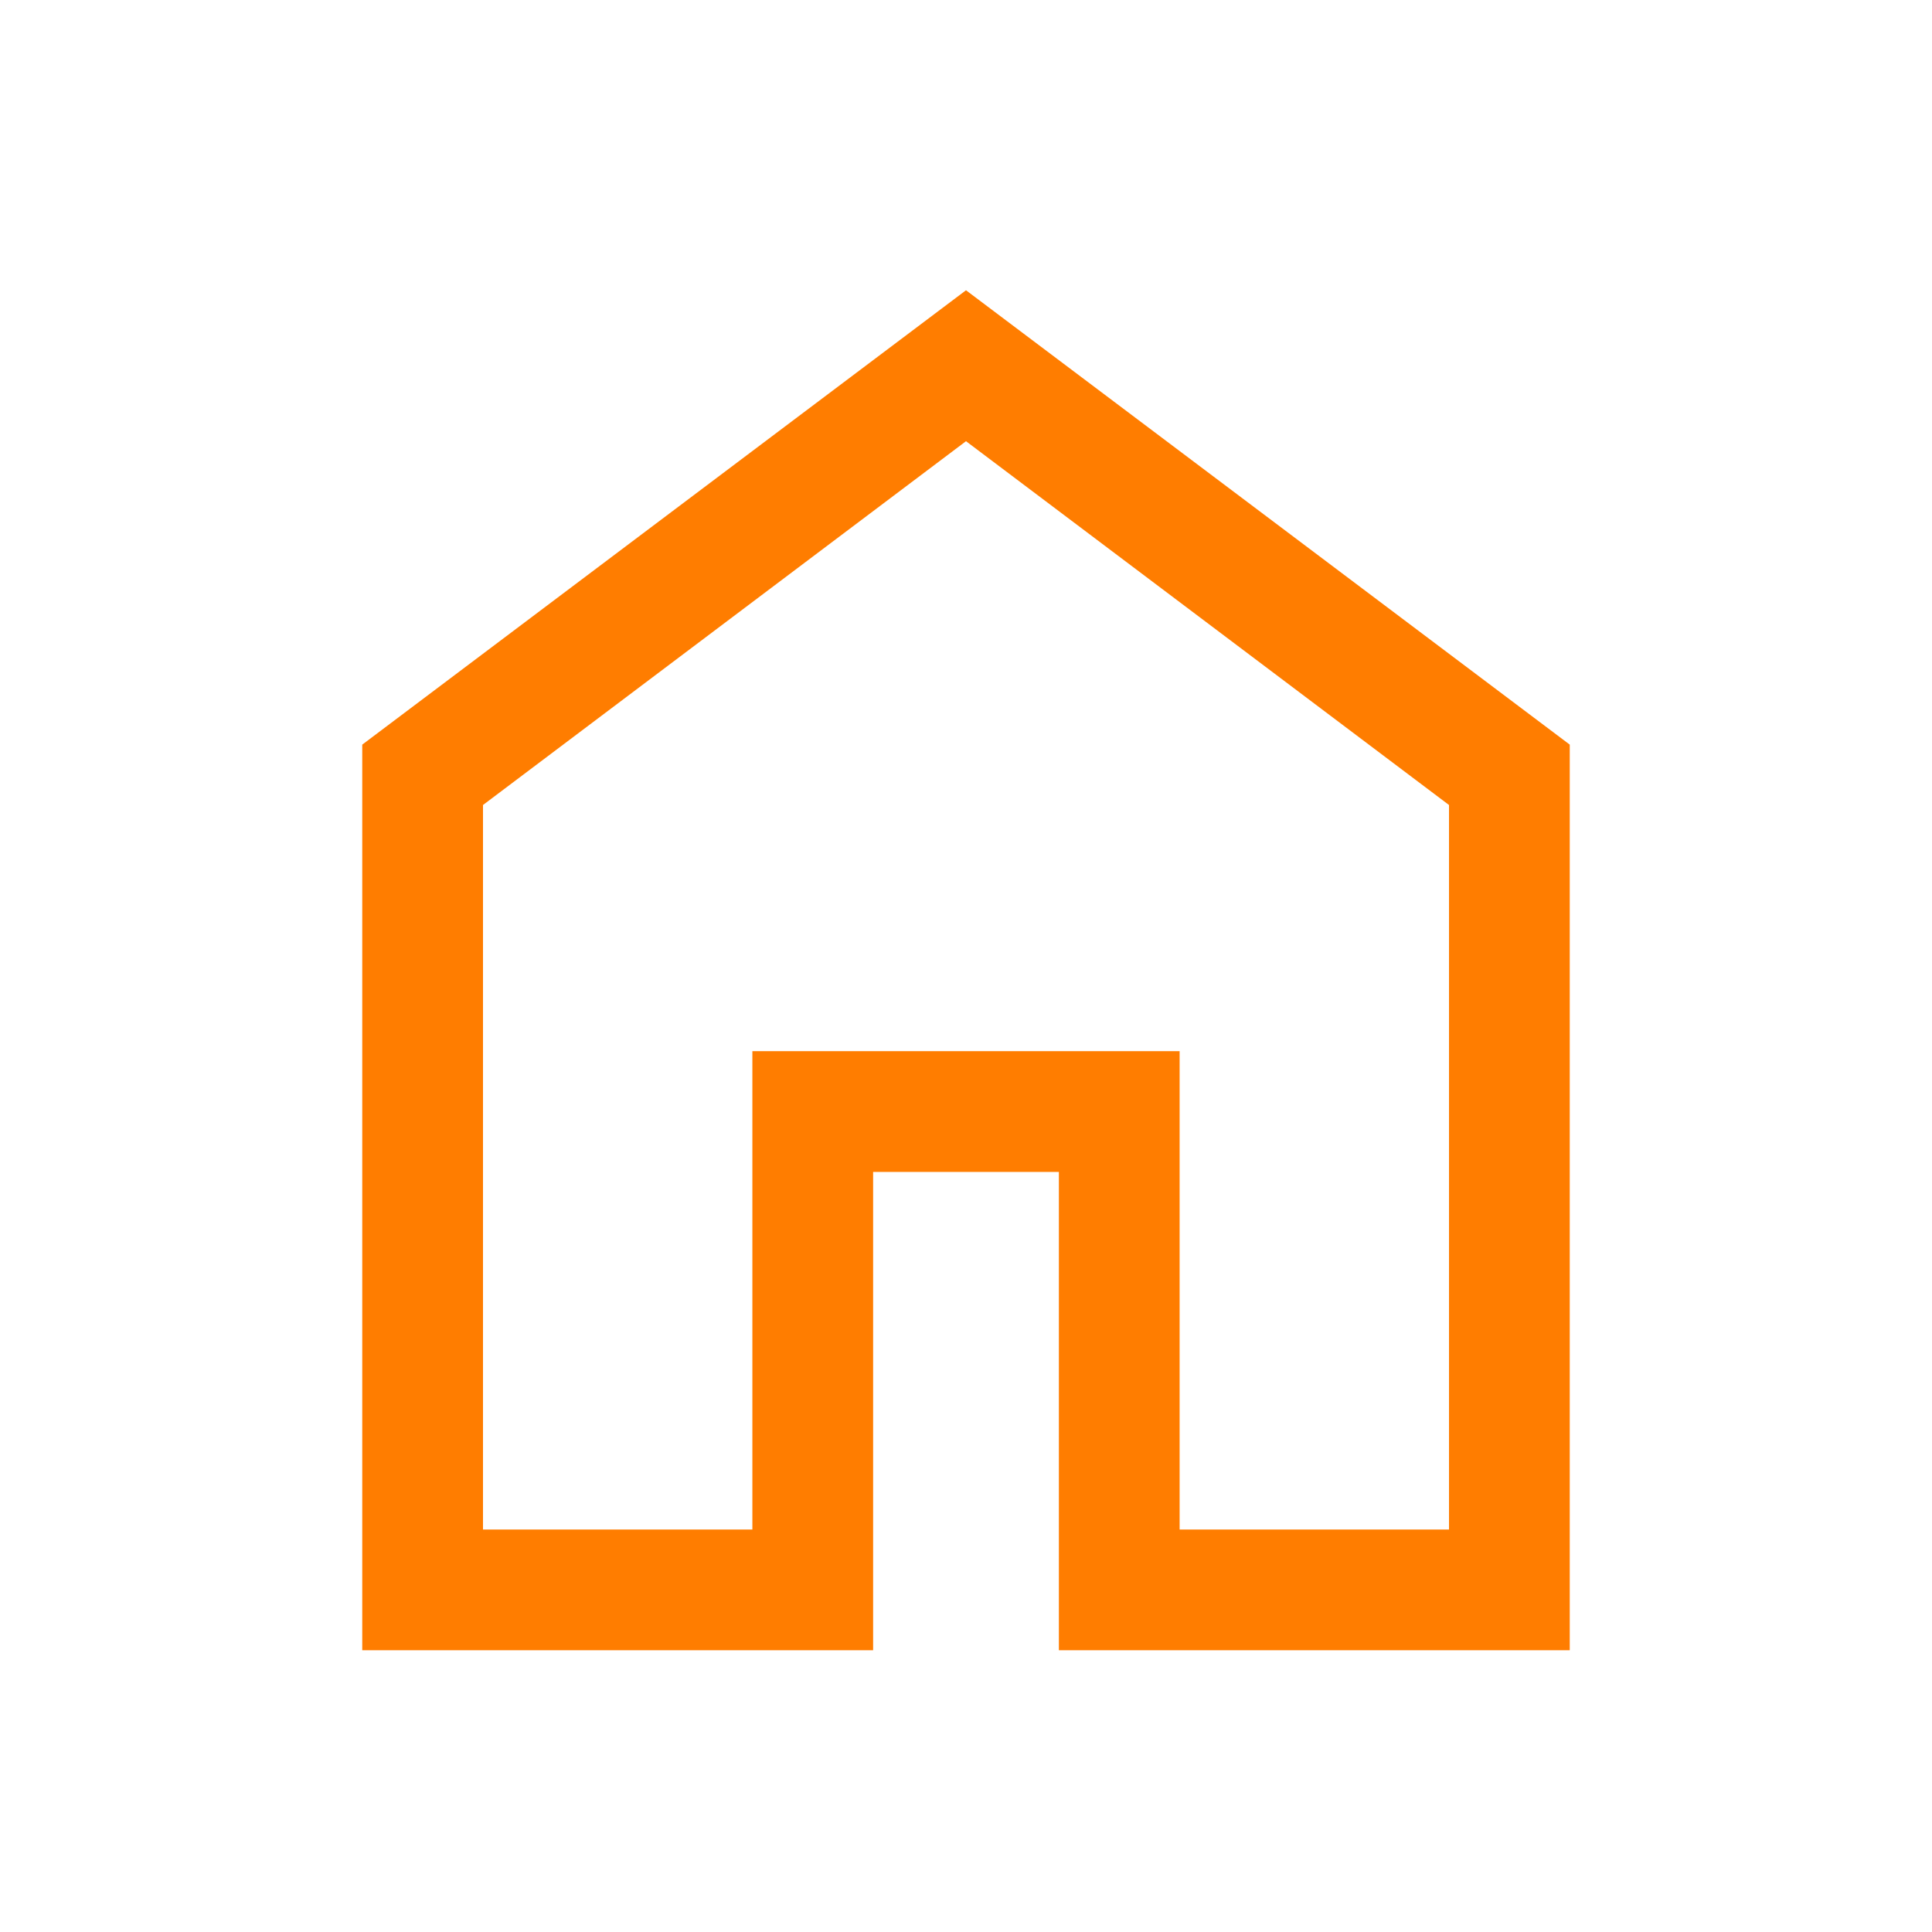 <svg xmlns="http://www.w3.org/2000/svg" height="24px" viewBox="0 -960 960 960" width="24px" fill="#ff7d00"><path d="M240-200h133.85v-237.69h212.3V-200H720v-360L480-740.77 240-560v360Zm-60 60v-450l300-225.77L780-590v450H526.15v-237.69h-92.3V-140H180Zm300-330.38Z"/></svg>